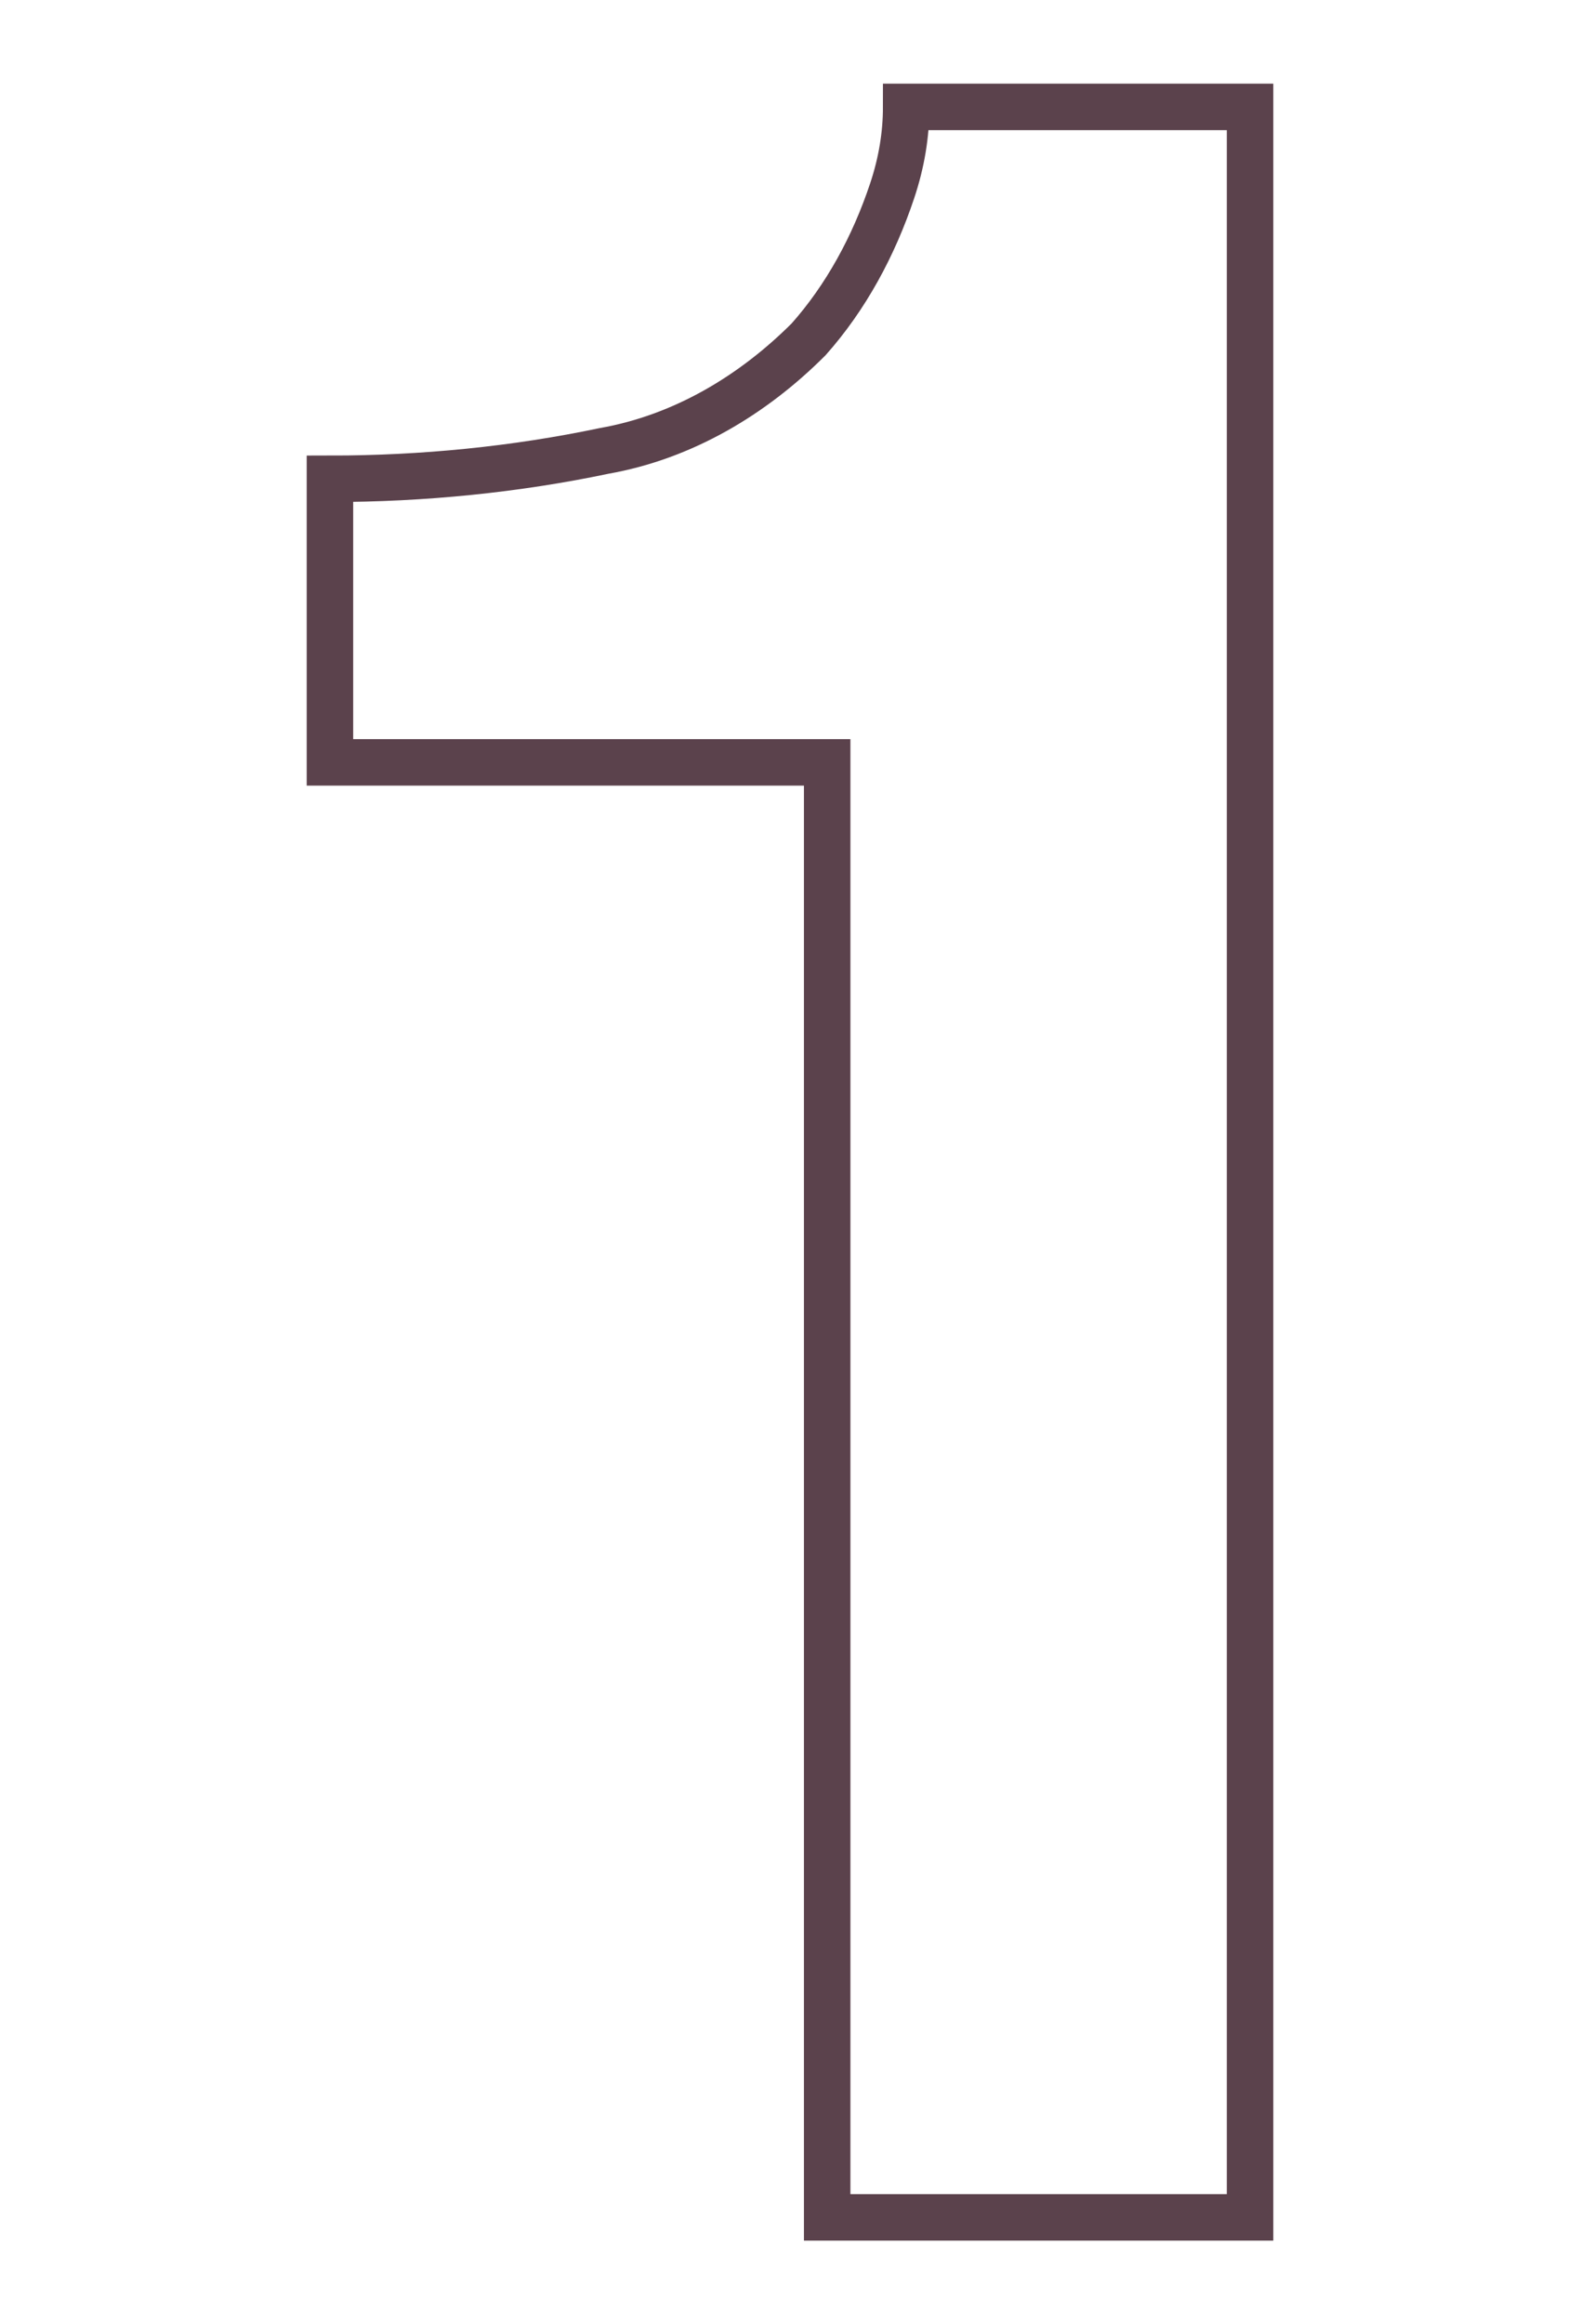 <?xml version="1.0" encoding="utf-8"?>
<!-- Generator: Adobe Illustrator 26.3.1, SVG Export Plug-In . SVG Version: 6.00 Build 0)  -->
<svg version="1.1" id="レイヤー_1" xmlns="http://www.w3.org/2000/svg" xmlns:xlink="http://www.w3.org/1999/xlink" x="0px"
	 y="0px" viewBox="0 0 34 50" style="enable-background:new 0 0 34 50;" xml:space="preserve">
<style type="text/css">
	.st0{fill:none;stroke:#5B424C;}
</style>
<path id="パス_758" class="st0" d="M26.9,47.7h-9.1V16.4H7.1v-6.1c2,0,4-0.2,5.9-0.6c1.7-0.3,3.2-1.2,4.4-2.4
	c0.8-0.9,1.4-2,1.8-3.2c0.2-0.6,0.3-1.2,0.3-1.8h7.4V47.7z"/>
</svg>
